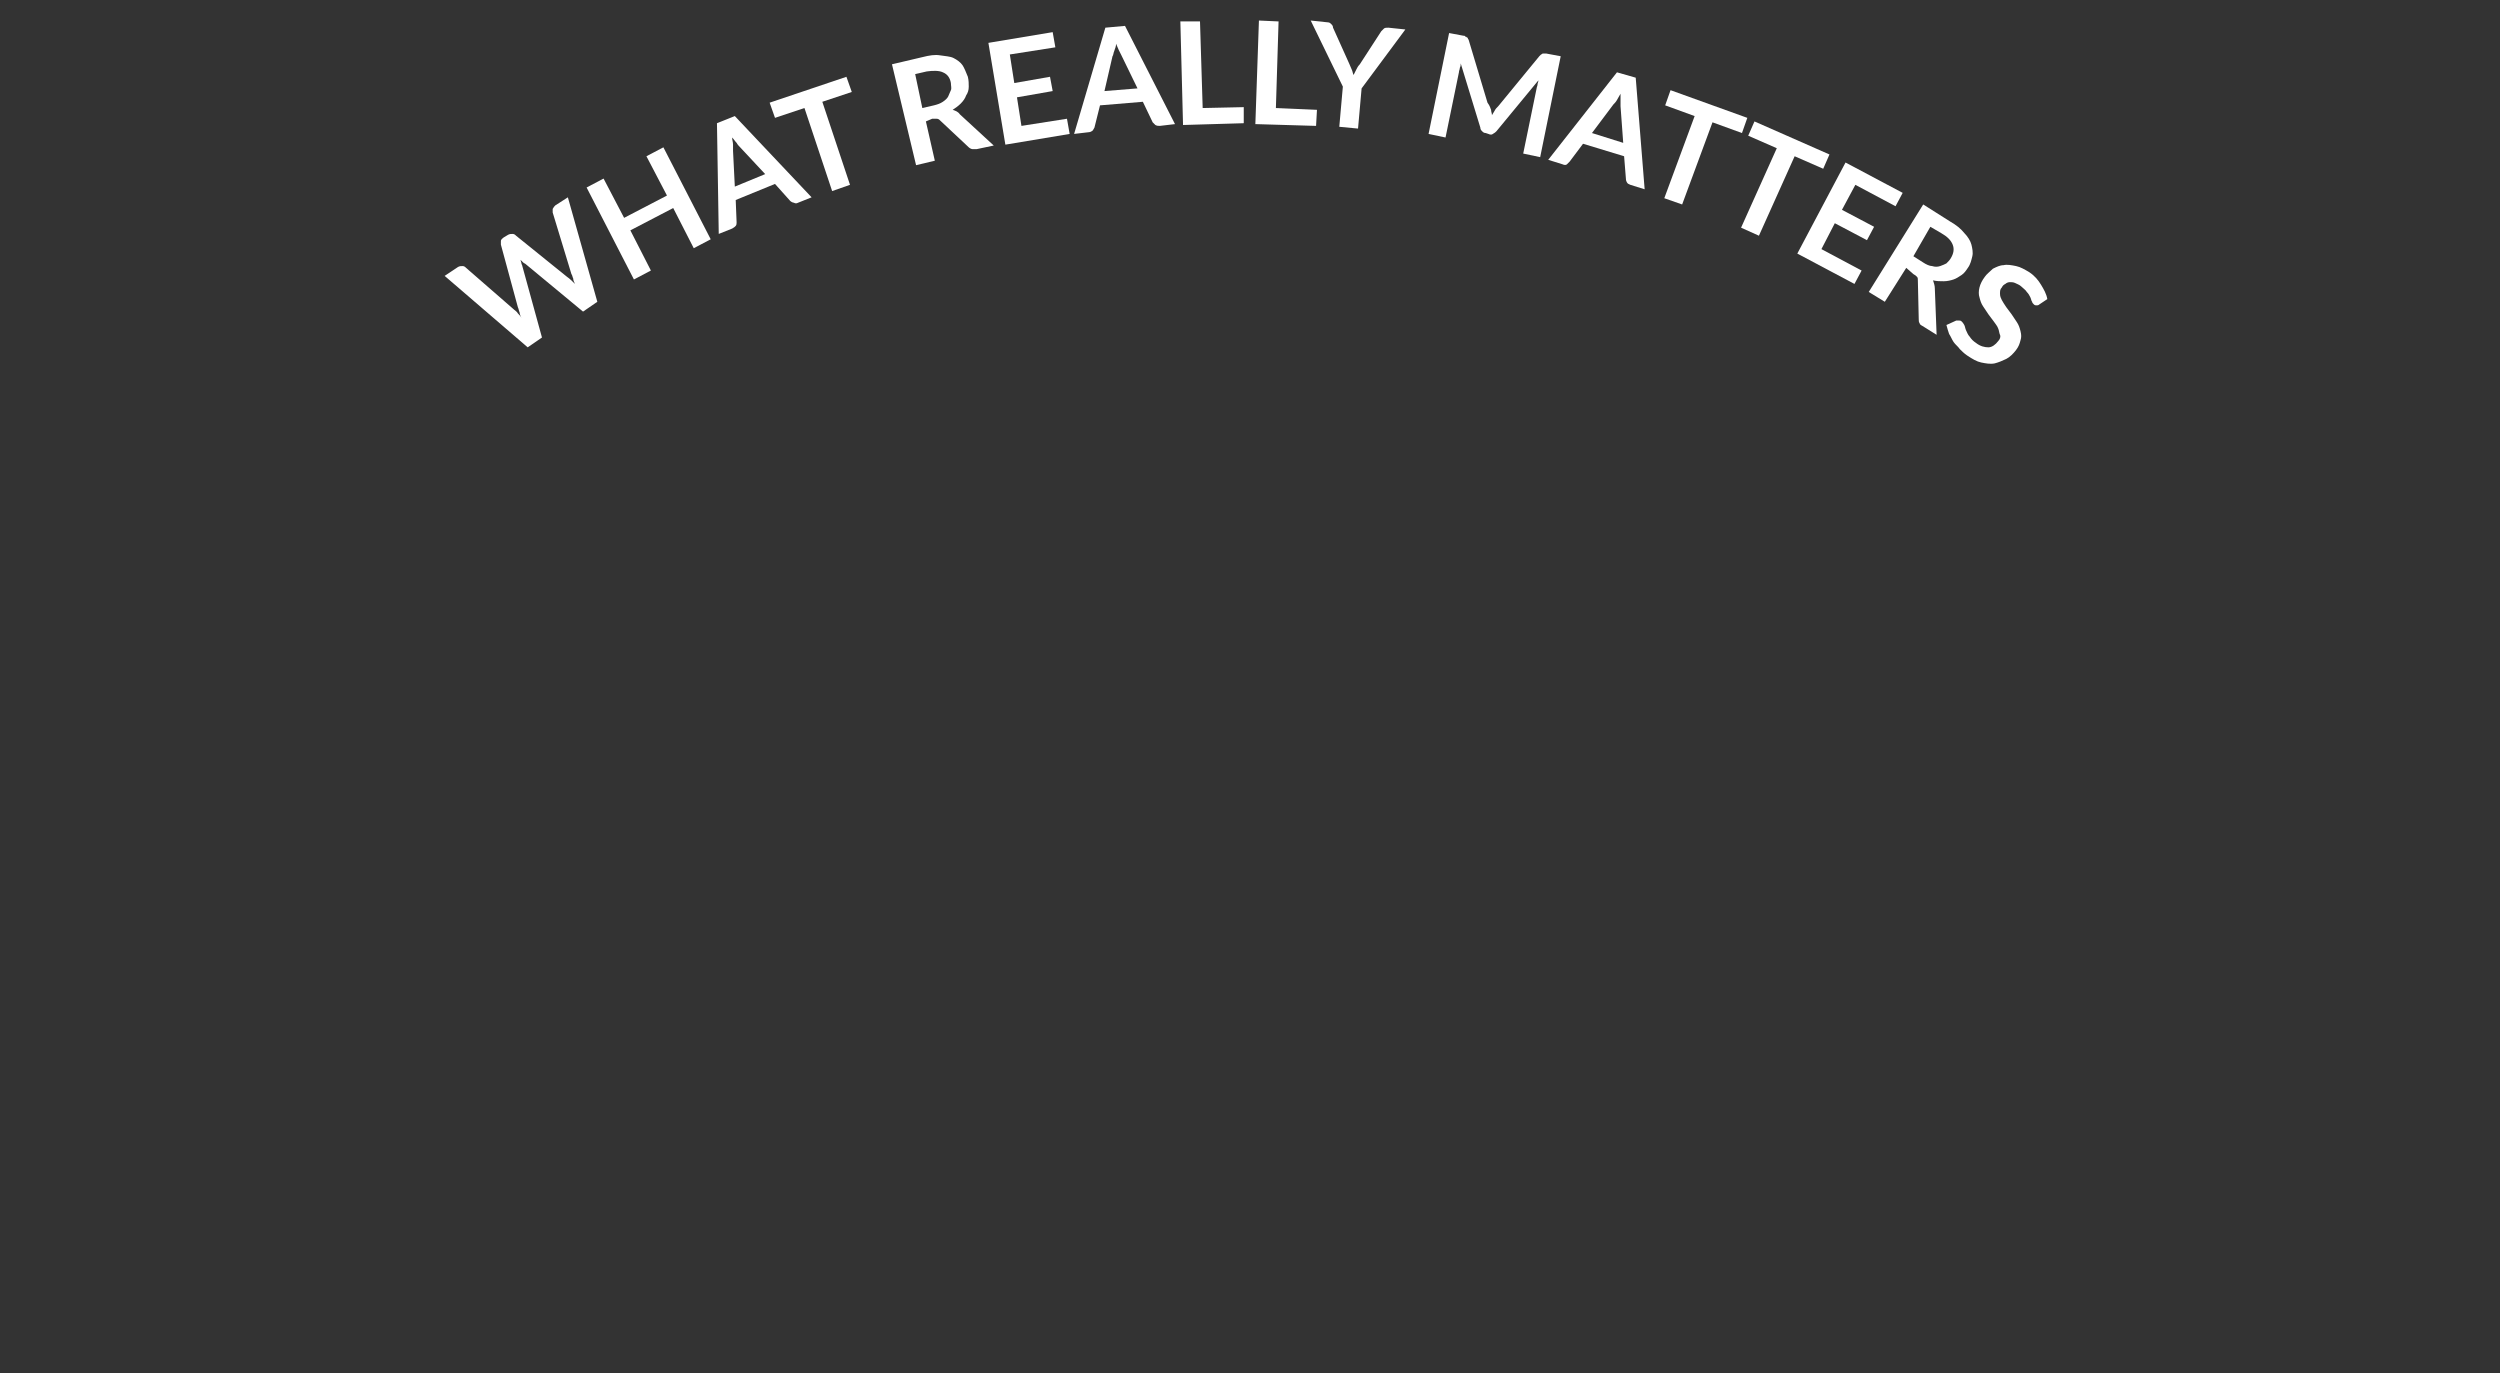 <?xml version="1.0" encoding="utf-8"?>
<!-- Generator: Adobe Illustrator 18.1.1, SVG Export Plug-In . SVG Version: 6.00 Build 0)  -->
<svg version="1.2" baseProfile="tiny" id="Layer_1" xmlns:sketch="http://www.bohemiancoding.com/sketch/ns"
	 xmlns="http://www.w3.org/2000/svg" xmlns:xlink="http://www.w3.org/1999/xlink" x="0px" y="0px" width="280px" height="153.8px"
	 viewBox="-1341 777.7 280 153.8" xml:space="preserve">
<rect x="-1341" y="777.7" width="280" height="153.8" fill="#333333" stroke="none"/>
<title>SOME TEXT ABOUT BLOG</title>
<desc>Created with Sketch.</desc>
<g>
	<path fill="none" d="M-1061,931.5c-1.2-77.3-63.9-140-141.2-140s-140,62.7-138.8,140"/>
	<path fill="#FFFFFF" d="M-1291.2,808.6l1.5-1c0.2-0.1,0.3-0.1,0.5-0.1c0.2,0,0.3,0.1,0.4,0.2l5.4,4.7c0.1,0.1,0.3,0.2,0.4,0.4
		c0.1,0.1,0.3,0.3,0.4,0.5c-0.1-0.2-0.2-0.4-0.2-0.6c-0.1-0.2-0.1-0.4-0.2-0.6l-1.9-7c0-0.1,0-0.3,0-0.4c0-0.2,0.2-0.3,0.3-0.4
		l0.5-0.3c0.2-0.1,0.3-0.1,0.5-0.1s0.3,0.1,0.4,0.2l5.7,4.6c0.3,0.2,0.6,0.5,0.9,0.8c-0.1-0.2-0.2-0.4-0.2-0.6
		c-0.1-0.2-0.1-0.4-0.2-0.5l-2.1-6.9c0-0.1,0-0.3,0-0.4c0.1-0.2,0.2-0.3,0.3-0.4l1.4-0.9l3.3,11.7l-1.6,1.1l-6.4-5.3
		c-0.1-0.1-0.2-0.1-0.3-0.2c-0.1-0.1-0.2-0.2-0.3-0.3c0,0.1,0.1,0.3,0.1,0.4c0,0.1,0.1,0.2,0.1,0.3l2.2,8l-1.6,1.1L-1291.2,808.6z"
		/>
	<path fill="#FFFFFF" d="M-1261.4,804.5l-1.9,1l-2.3-4.5l-4.8,2.5l2.3,4.5l-1.9,1l-5.3-10.3l1.9-1l2.3,4.4l4.8-2.5l-2.3-4.4l1.9-1
		L-1261.4,804.5z"/>
	<path fill="#FFFFFF" d="M-1250.1,799.8l-1.5,0.6c-0.2,0.1-0.3,0.1-0.5,0c-0.1,0-0.3-0.1-0.4-0.2l-1.7-1.9l-4.4,1.8l0.1,2.5
		c0,0.1,0,0.3-0.1,0.4c-0.1,0.1-0.2,0.2-0.4,0.3l-1.5,0.6l-0.2-12.4l2-0.8L-1250.1,799.8z M-1258.7,798.6l3.4-1.4l-2.8-3
		c-0.1-0.1-0.3-0.3-0.4-0.5c-0.2-0.2-0.3-0.4-0.5-0.6c0,0.3,0.1,0.5,0.1,0.8c0,0.2,0,0.5,0,0.7L-1258.7,798.6z"/>
	<path fill="#FFFFFF" d="M-1246.2,786.3l0.6,1.7l-3.3,1.1l3.1,9.3l-2,0.7l-3.1-9.3l-3.3,1.1l-0.6-1.7L-1246.2,786.3z"/>
	<path fill="#FFFFFF" d="M-1237.3,791.3l1,4.4l-2.1,0.5l-2.7-11.3l3.4-0.8c0.8-0.2,1.4-0.3,2-0.2s1.1,0.1,1.5,0.3
		c0.4,0.2,0.8,0.5,1,0.8s0.4,0.8,0.6,1.3c0.1,0.4,0.1,0.8,0.1,1.1c0,0.4-0.1,0.7-0.3,1c-0.1,0.3-0.3,0.6-0.6,0.9
		c-0.3,0.3-0.6,0.5-0.9,0.7c0.3,0.1,0.6,0.2,0.8,0.5l3.8,3.5l-1.9,0.4c-0.2,0-0.3,0-0.5,0c-0.1,0-0.3-0.1-0.4-0.2l-3.2-3
		c-0.1-0.1-0.2-0.2-0.4-0.2c-0.1,0-0.3,0-0.5,0L-1237.3,791.3z M-1237.7,789.8l1.3-0.3c0.4-0.1,0.7-0.2,1-0.4
		c0.3-0.2,0.5-0.4,0.6-0.6c0.1-0.2,0.2-0.5,0.3-0.7s0-0.5,0-0.8c-0.1-0.6-0.4-1-0.9-1.2c-0.4-0.2-1.1-0.2-1.8-0.1l-1.3,0.3
		L-1237.7,789.8z"/>
	<path fill="#FFFFFF" d="M-1223.1,781.3l0.3,1.7l-5.1,0.8l0.5,3.2l4-0.7l0.3,1.6l-4,0.7l0.5,3.2l5.1-0.8l0.3,1.7l-7.2,1.2l-1.9-11.4
		L-1223.1,781.3z"/>
	<path fill="#FFFFFF" d="M-1209.4,791.6l-1.7,0.2c-0.2,0-0.3,0-0.5-0.1c-0.1-0.1-0.2-0.2-0.3-0.3l-1.1-2.3l-4.8,0.4l-0.6,2.4
		c0,0.1-0.1,0.2-0.2,0.4c-0.1,0.1-0.3,0.2-0.4,0.2l-1.7,0.2l3.5-11.9l2.2-0.2L-1209.4,791.6z M-1217.3,787.9l3.7-0.3l-1.8-3.7
		c-0.1-0.2-0.2-0.4-0.3-0.6c-0.1-0.2-0.2-0.5-0.3-0.7c0,0.3-0.1,0.5-0.2,0.8c-0.1,0.2-0.1,0.5-0.2,0.6L-1217.3,787.9z"/>
	<path fill="#FFFFFF" d="M-1206.3,789.8l4.6-0.1l0,1.8l-6.8,0.2l-0.3-11.6l2.2,0L-1206.3,789.8z"/>
	<path fill="#FFFFFF" d="M-1198.1,789.8l4.6,0.2l-0.1,1.8l-6.8-0.2l0.4-11.6l2.2,0.1L-1198.1,789.8z"/>
	<path fill="#FFFFFF" d="M-1188.5,787.6l-0.4,4.5l-2.1-0.2l0.4-4.5l-3.6-7.4l1.9,0.2c0.2,0,0.3,0.1,0.4,0.2c0.1,0.1,0.2,0.2,0.2,0.4
		l1.8,4c0.1,0.2,0.2,0.5,0.3,0.7c0.1,0.2,0.1,0.4,0.2,0.6c0.1-0.2,0.2-0.4,0.3-0.6c0.1-0.2,0.2-0.4,0.4-0.6l2.4-3.7
		c0.1-0.1,0.2-0.2,0.3-0.3c0.1-0.1,0.3-0.1,0.5-0.1l1.9,0.2L-1188.5,787.6z"/>
	<path fill="#FFFFFF" d="M-1174,790c0,0.2,0.1,0.4,0.1,0.6c0.1-0.2,0.2-0.3,0.3-0.5c0.1-0.2,0.2-0.3,0.4-0.5l4.6-5.6
		c0.1-0.1,0.1-0.1,0.2-0.2c0.1,0,0.1-0.1,0.2-0.1s0.1,0,0.2,0c0.1,0,0.2,0,0.2,0l1.6,0.3l-2.3,11.3l-1.9-0.4l1.5-7.3
		c0-0.1,0.1-0.3,0.1-0.4c0-0.2,0.1-0.3,0.1-0.5l-4.7,5.7c-0.1,0.1-0.2,0.2-0.4,0.3c-0.1,0.1-0.3,0.1-0.5,0l-0.3-0.1
		c-0.2,0-0.3-0.1-0.4-0.2c-0.1-0.1-0.2-0.2-0.2-0.4l-2.2-7.2c0,0.2,0,0.3-0.1,0.5c0,0.2-0.1,0.3-0.1,0.5l-1.5,7.3l-1.9-0.4l2.3-11.3
		l1.6,0.3c0.1,0,0.2,0,0.2,0.1c0.1,0,0.1,0,0.2,0.1c0.1,0,0.1,0.1,0.1,0.1c0,0.1,0.1,0.1,0.1,0.2l2.1,7
		C-1174.1,789.6-1174.1,789.8-1174,790z"/>
	<path fill="#FFFFFF" d="M-1156.8,798.9l-1.6-0.5c-0.2-0.1-0.3-0.1-0.4-0.3s-0.1-0.3-0.1-0.4l-0.2-2.5l-4.6-1.4l-1.5,2
		c-0.1,0.1-0.2,0.2-0.3,0.3c-0.1,0.1-0.3,0.1-0.5,0l-1.6-0.5l7.7-9.8l2.1,0.6L-1156.8,798.9z M-1162.7,792.6l3.5,1.1l-0.3-4.1
		c0-0.2,0-0.4,0-0.6c0-0.2,0-0.5,0-0.8c-0.1,0.2-0.3,0.5-0.4,0.7c-0.1,0.2-0.3,0.4-0.4,0.5L-1162.7,792.6z"/>
	<path fill="#FFFFFF" d="M-1145.3,790.9l-0.6,1.7l-3.3-1.2l-3.4,9.2l-2-0.7l3.4-9.2l-3.3-1.2l0.6-1.7L-1145.3,790.9z"/>
	<path fill="#FFFFFF" d="M-1136.1,795l-0.7,1.6l-3.2-1.4l-4,8.9l-2-0.9l4-8.9l-3.2-1.4l0.7-1.6L-1136.1,795z"/>
	<path fill="#FFFFFF" d="M-1127.9,799.3l-0.8,1.5l-4.5-2.4l-1.5,2.8l3.6,1.9l-0.8,1.5l-3.6-1.9l-1.5,2.9l4.5,2.4l-0.8,1.5l-6.4-3.4
		l5.4-10.2L-1127.9,799.3z"/>
	<path fill="#FFFFFF" d="M-1127.5,807.7l-2.4,3.8l-1.8-1.1l6.1-9.8l3,1.9c0.7,0.4,1.2,0.8,1.6,1.3c0.4,0.4,0.7,0.9,0.8,1.3
		s0.2,0.9,0.1,1.3c-0.1,0.4-0.2,0.9-0.5,1.3c-0.2,0.3-0.4,0.6-0.7,0.8c-0.3,0.2-0.6,0.4-0.9,0.5s-0.7,0.2-1.1,0.2
		c-0.4,0-0.8,0-1.2-0.1c0.1,0.3,0.2,0.6,0.2,0.9l0.2,5.2l-1.6-1c-0.2-0.1-0.3-0.2-0.3-0.3c-0.1-0.1-0.1-0.3-0.1-0.4l-0.1-4.4
		c0-0.2,0-0.3-0.1-0.4s-0.2-0.2-0.4-0.3L-1127.5,807.7z M-1126.7,806.4l1.1,0.7c0.3,0.2,0.7,0.4,1,0.4c0.3,0.1,0.6,0.1,0.9,0
		s0.5-0.2,0.7-0.3c0.2-0.2,0.4-0.4,0.5-0.6c0.3-0.5,0.4-1,0.2-1.5c-0.2-0.5-0.6-0.9-1.3-1.3l-1.2-0.7L-1126.7,806.4z"/>
	<path fill="#FFFFFF" d="M-1112.6,811.8c-0.1,0.1-0.2,0.1-0.3,0.1s-0.2,0-0.3-0.1s-0.2-0.2-0.2-0.3c-0.1-0.1-0.1-0.3-0.2-0.5
		c-0.1-0.2-0.2-0.4-0.4-0.6c-0.1-0.2-0.4-0.4-0.6-0.6c-0.2-0.2-0.5-0.3-0.7-0.4c-0.2-0.1-0.4-0.1-0.6-0.1c-0.2,0-0.4,0.1-0.5,0.2
		c-0.2,0.1-0.3,0.2-0.4,0.4c-0.2,0.2-0.2,0.4-0.2,0.7s0.1,0.5,0.2,0.7s0.3,0.5,0.5,0.8s0.4,0.5,0.6,0.8s0.4,0.6,0.6,0.9
		c0.2,0.3,0.3,0.6,0.4,1s0.1,0.7,0,1c-0.1,0.4-0.2,0.7-0.5,1.1c-0.3,0.4-0.7,0.8-1.1,1s-0.9,0.4-1.3,0.5c-0.5,0.1-1,0-1.5-0.1
		c-0.5-0.1-1-0.4-1.6-0.8c-0.3-0.2-0.6-0.5-0.8-0.7c-0.2-0.3-0.5-0.5-0.7-0.8s-0.3-0.6-0.5-0.9c-0.1-0.3-0.2-0.6-0.3-1l1.1-0.5
		c0.1,0,0.2,0,0.3,0c0.1,0,0.2,0,0.3,0.1c0.1,0.1,0.2,0.2,0.3,0.4c0.1,0.2,0.1,0.4,0.2,0.6s0.2,0.5,0.4,0.7c0.2,0.3,0.4,0.5,0.7,0.7
		c0.5,0.4,1,0.5,1.4,0.5c0.4,0,0.8-0.3,1.1-0.7c0.2-0.2,0.3-0.5,0.2-0.7s-0.1-0.5-0.2-0.7c-0.1-0.3-0.3-0.5-0.5-0.8
		c-0.2-0.3-0.4-0.5-0.6-0.8c-0.2-0.3-0.4-0.6-0.6-0.9c-0.2-0.3-0.3-0.6-0.4-1c-0.1-0.3-0.1-0.7,0-1.1s0.3-0.8,0.6-1.2
		c0.2-0.3,0.6-0.6,0.9-0.9c0.4-0.2,0.8-0.4,1.2-0.4c0.4-0.1,0.9,0,1.4,0.1c0.5,0.1,1,0.4,1.5,0.7c0.6,0.4,1,0.9,1.3,1.4
		s0.6,1,0.7,1.6L-1112.6,811.8z"/>
</g>
</svg>
